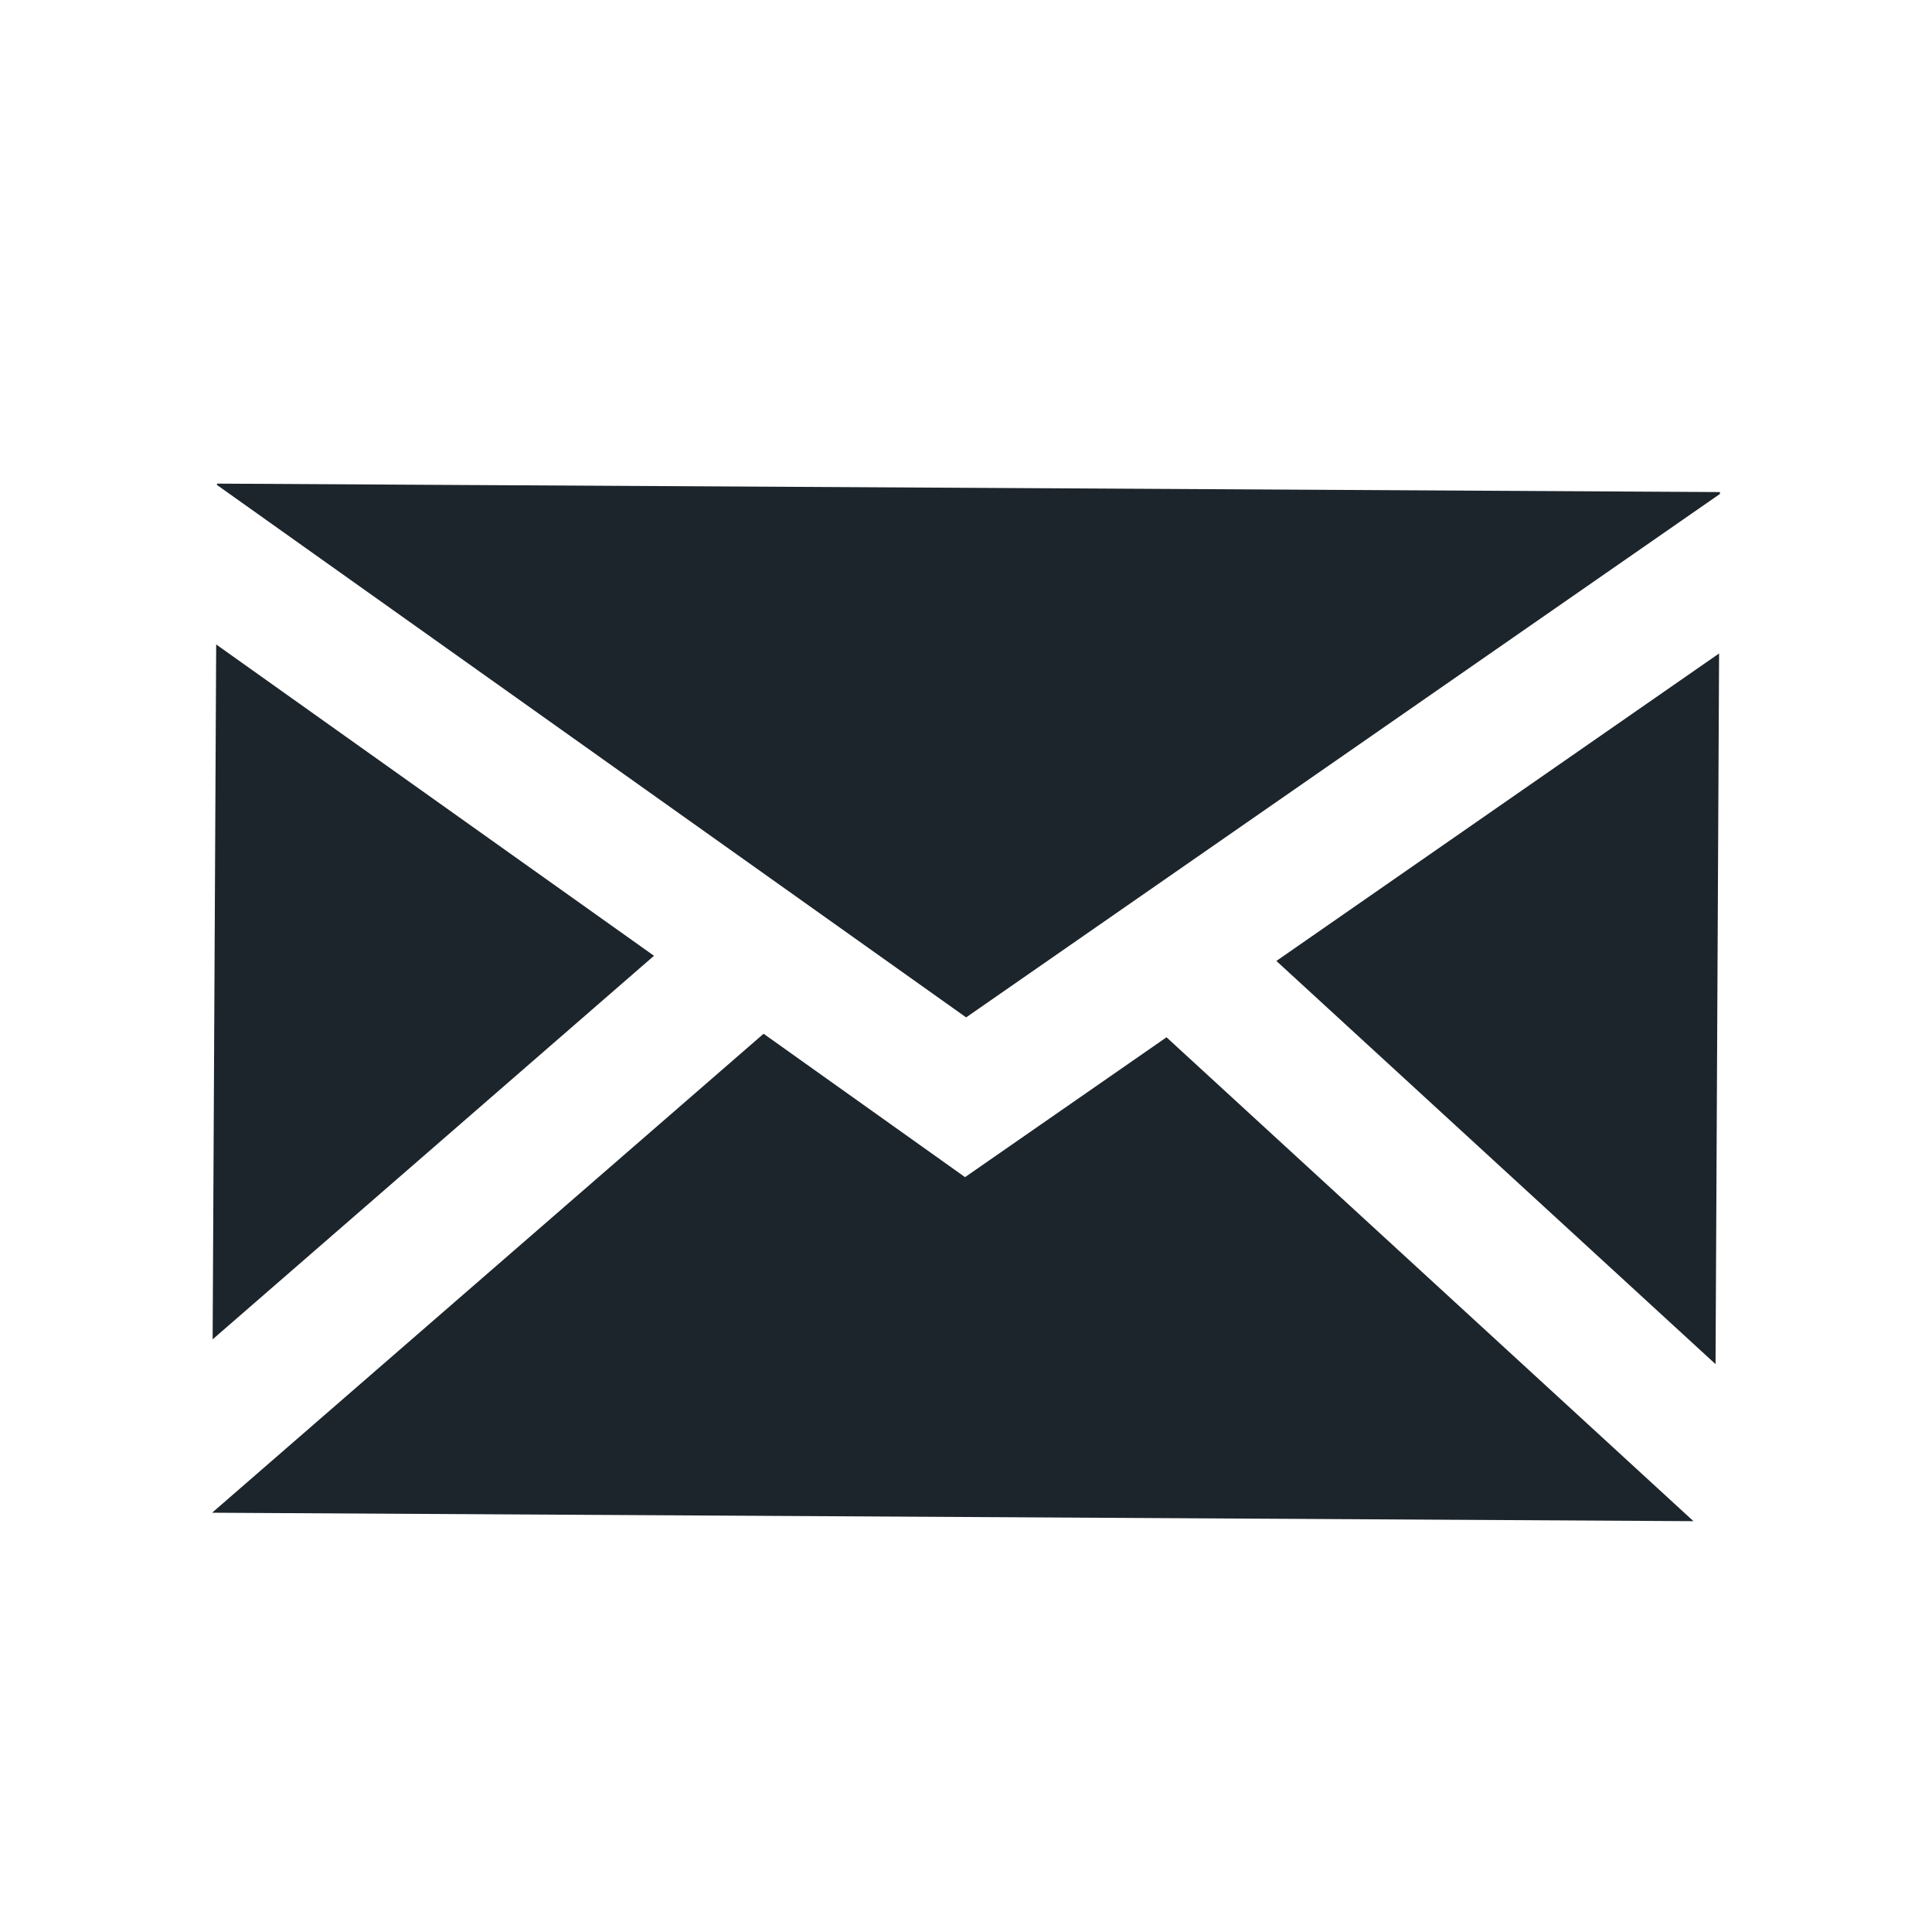 <?xml version="1.0" encoding="UTF-8"?> <svg xmlns="http://www.w3.org/2000/svg" id="Ebene_1" data-name="Ebene 1" viewBox="0 0 70.87 70.87"><defs><style> .cls-1 { fill: #1d252c; } </style></defs><polygon class="cls-1" points="63.06 23.97 46.82 35.25 62.93 50.04 63.06 23.97"></polygon><polygon class="cls-1" points="62.12 55.8 42.79 38.05 35.4 43.18 28.01 37.92 7.78 55.49 62.12 55.8"></polygon><polygon class="cls-1" points="63.09 18.05 7.96 17.74 7.96 17.79 35.44 37.32 63.09 18.12 63.09 18.05"></polygon><polygon class="cls-1" points="7.8 49.13 23.99 35.06 7.93 23.64 7.8 49.13"></polygon></svg> 